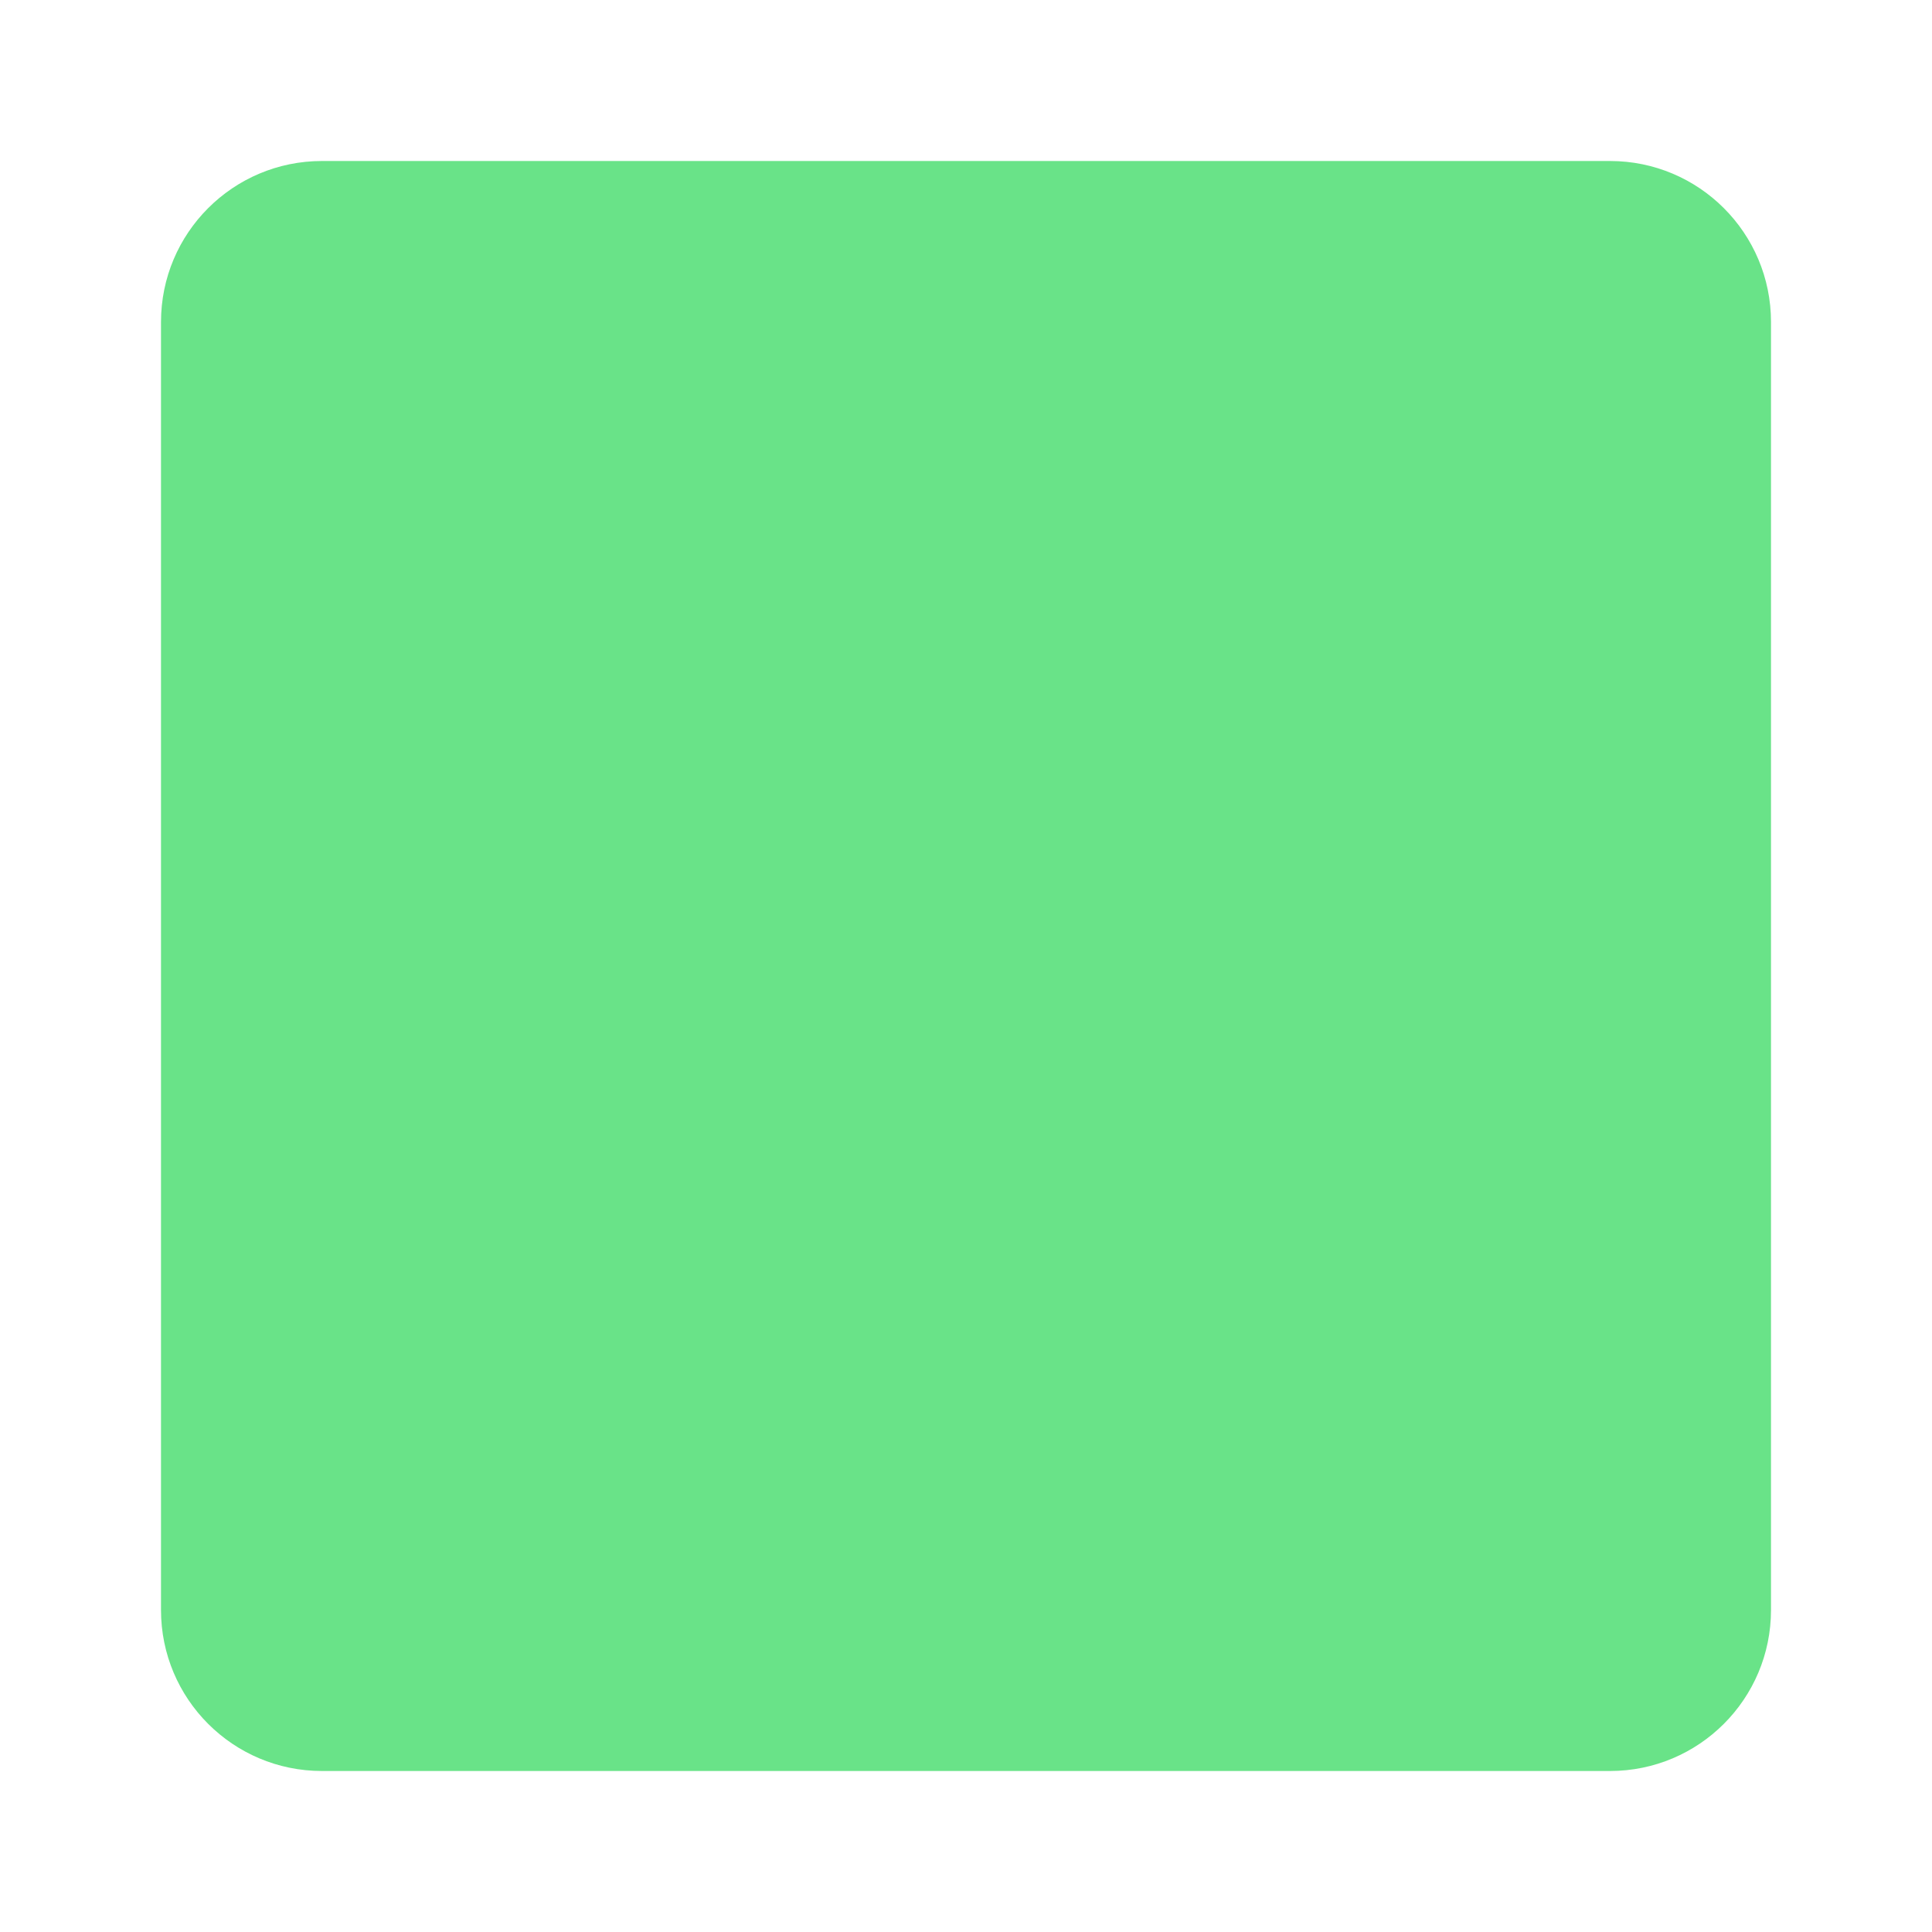 <?xml version="1.0" encoding="UTF-8"?><svg id="a" xmlns="http://www.w3.org/2000/svg" width="48" height="48" viewBox="0 0 48 48"><path fill="#69E388" d="M40,4H8c-2.21,0-4,1.79-4,4V40c0,2.21,1.79,4,4,4H40c2.21,0,4-1.79,4-4V8c0-2.21-1.79-4-4-4Z"/></svg>
